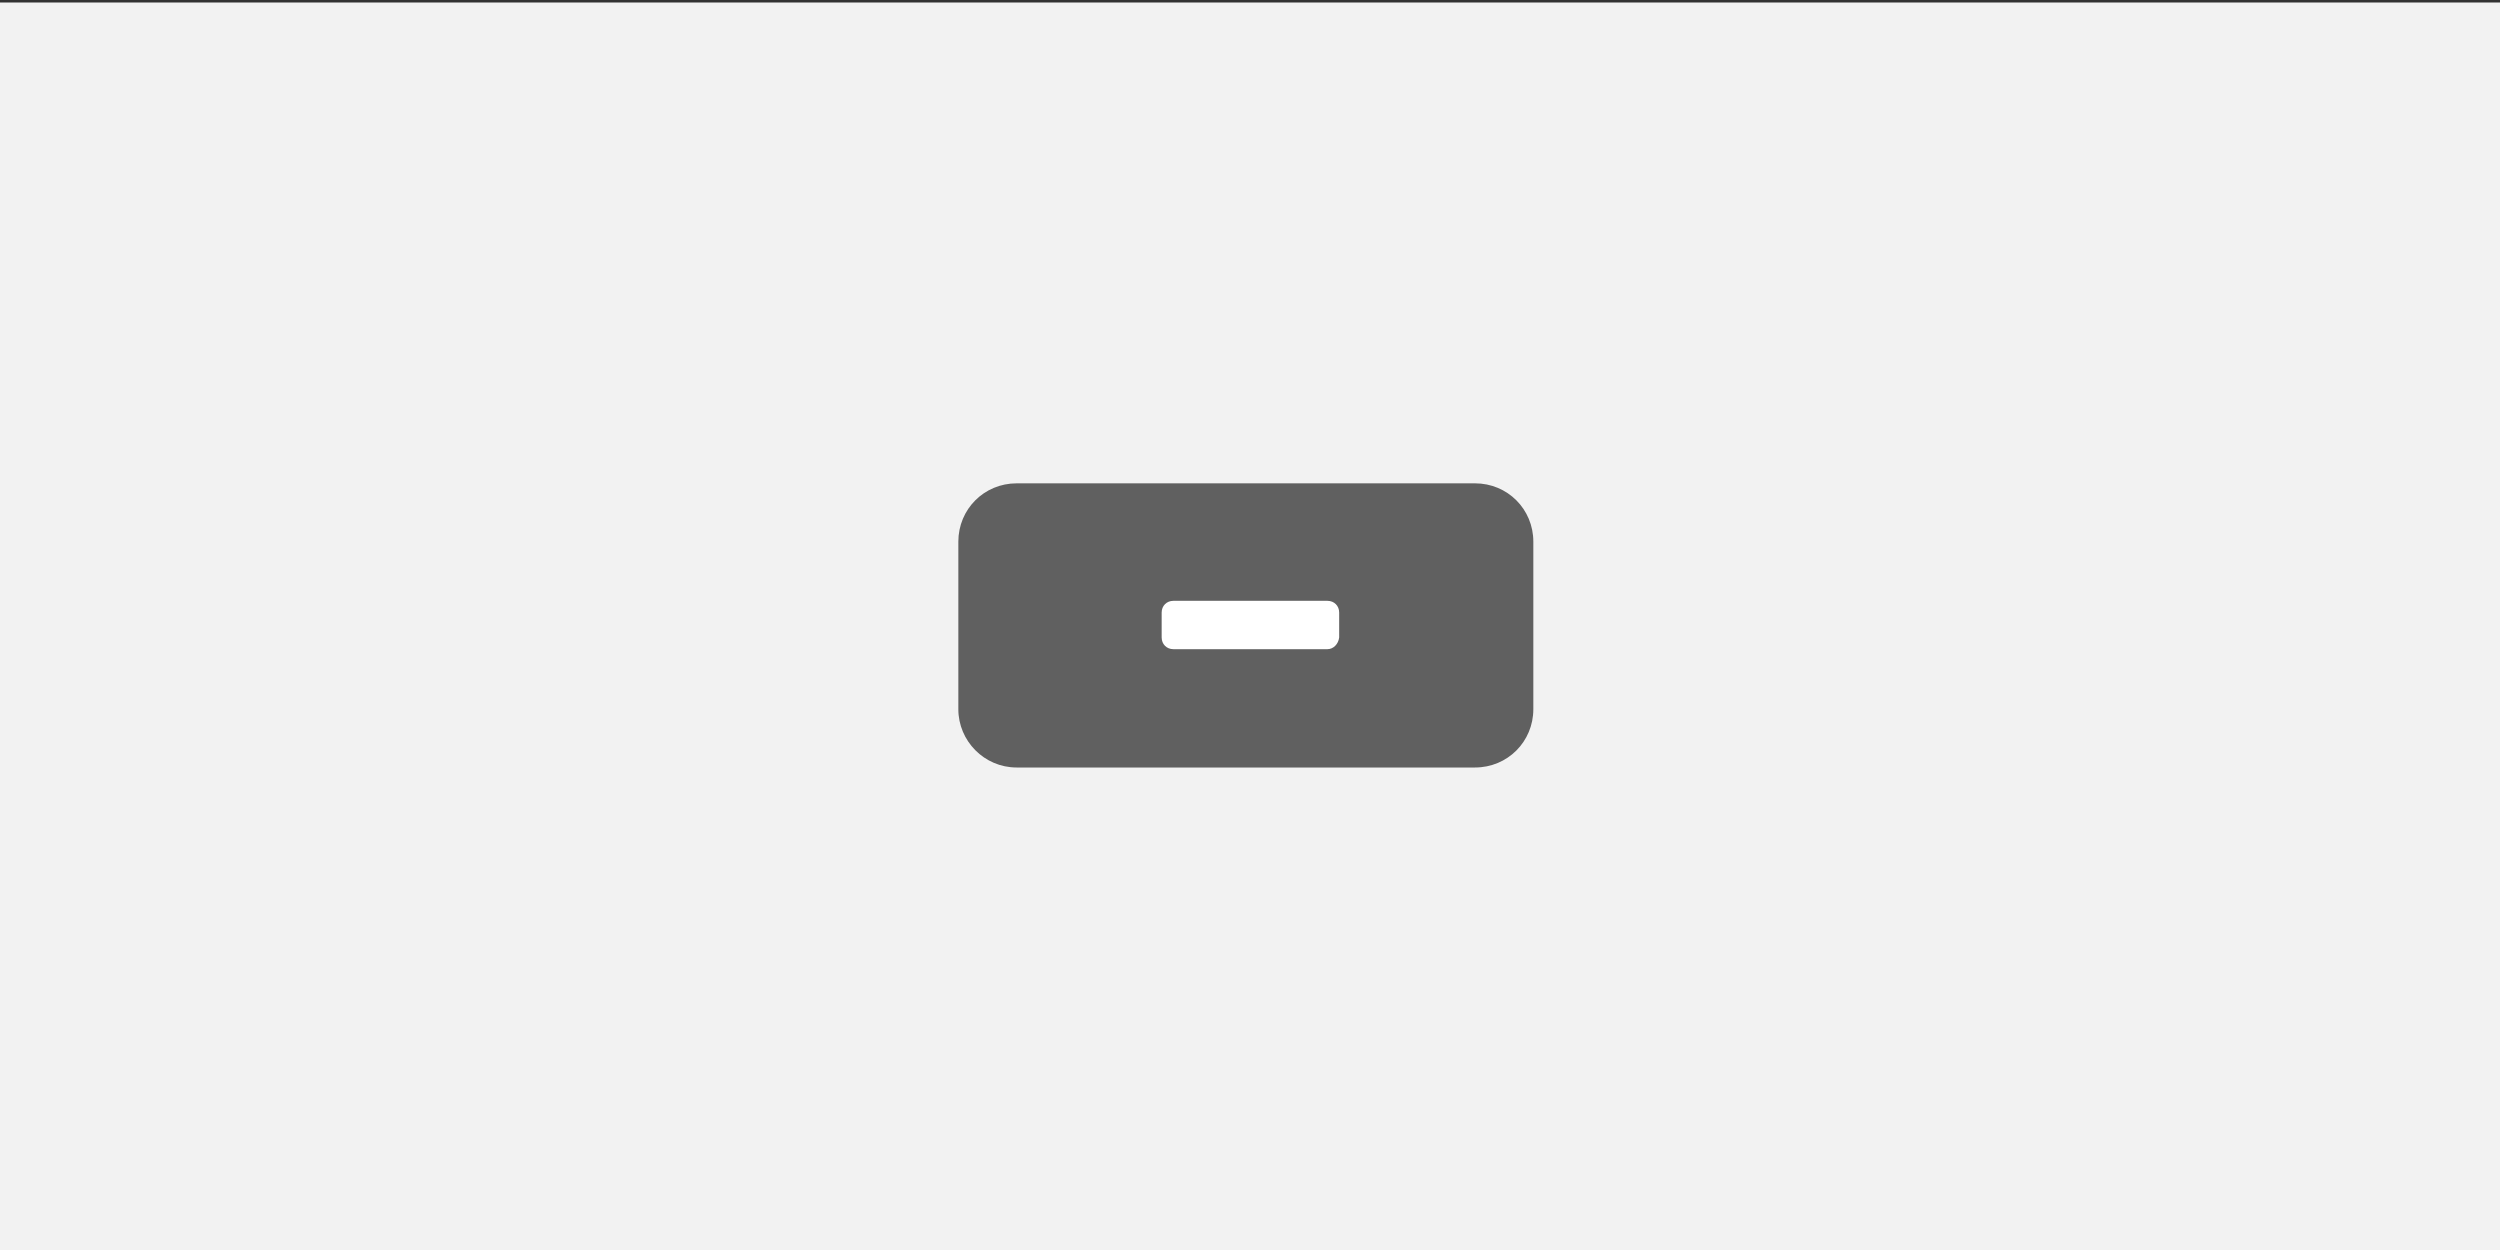 <?xml version="1.0" encoding="utf-8"?>
<!-- Generator: Adobe Illustrator 25.4.1, SVG Export Plug-In . SVG Version: 6.00 Build 0)  -->
<svg version="1.1" id="Layer_1" xmlns="http://www.w3.org/2000/svg" xmlns:xlink="http://www.w3.org/1999/xlink" x="0px" y="0px"
	 viewBox="0 0 300 150" style="enable-background:new 0 0 300 150;" xml:space="preserve">
<rect x="0" y="0" width="300" height="150" fill="#333333" stroke="none"/>
<style type="text/css">
	.st0{clip-path:url(#SVGID_00000061471619869370672460000006548604057366055046_);}
	.st1{fill:#F2F2F2;}
	.st2{fill:#606060;}
	.st3{fill:#FFFFFF;}
</style>
<g>
	<defs>
		<rect id="SVGID_1_" width="300" height="150"/>
	</defs>
	<clipPath id="SVGID_00000182518172979379970850000010946132292838040477_">
		<use xlink:href="#SVGID_1_"  style="overflow:visible;"/>
	</clipPath>
	<g style="clip-path:url(#SVGID_00000182518172979379970850000010946132292838040477_);">
		<path class="st1" d="M300,0.3H0v150h300V0.3z"/>
		<path class="st2" d="M122,92.1h55c3.9,0,7-3.1,7-7V65c0-3.9-3.1-7-7-7h-55c-3.9,0-7,3.1-7,7v20.1C115,88.9,118.1,92.1,122,92.1z"
			/>
		<path class="st3" d="M159.3,77.9h-18.5c-0.8,0-1.4-0.6-1.4-1.4v-3c0-0.8,0.6-1.4,1.4-1.4h18.5c0.8,0,1.4,0.6,1.4,1.4v3
			C160.6,77.3,160,77.9,159.3,77.9z"/>
	</g>
</g>
</svg>
